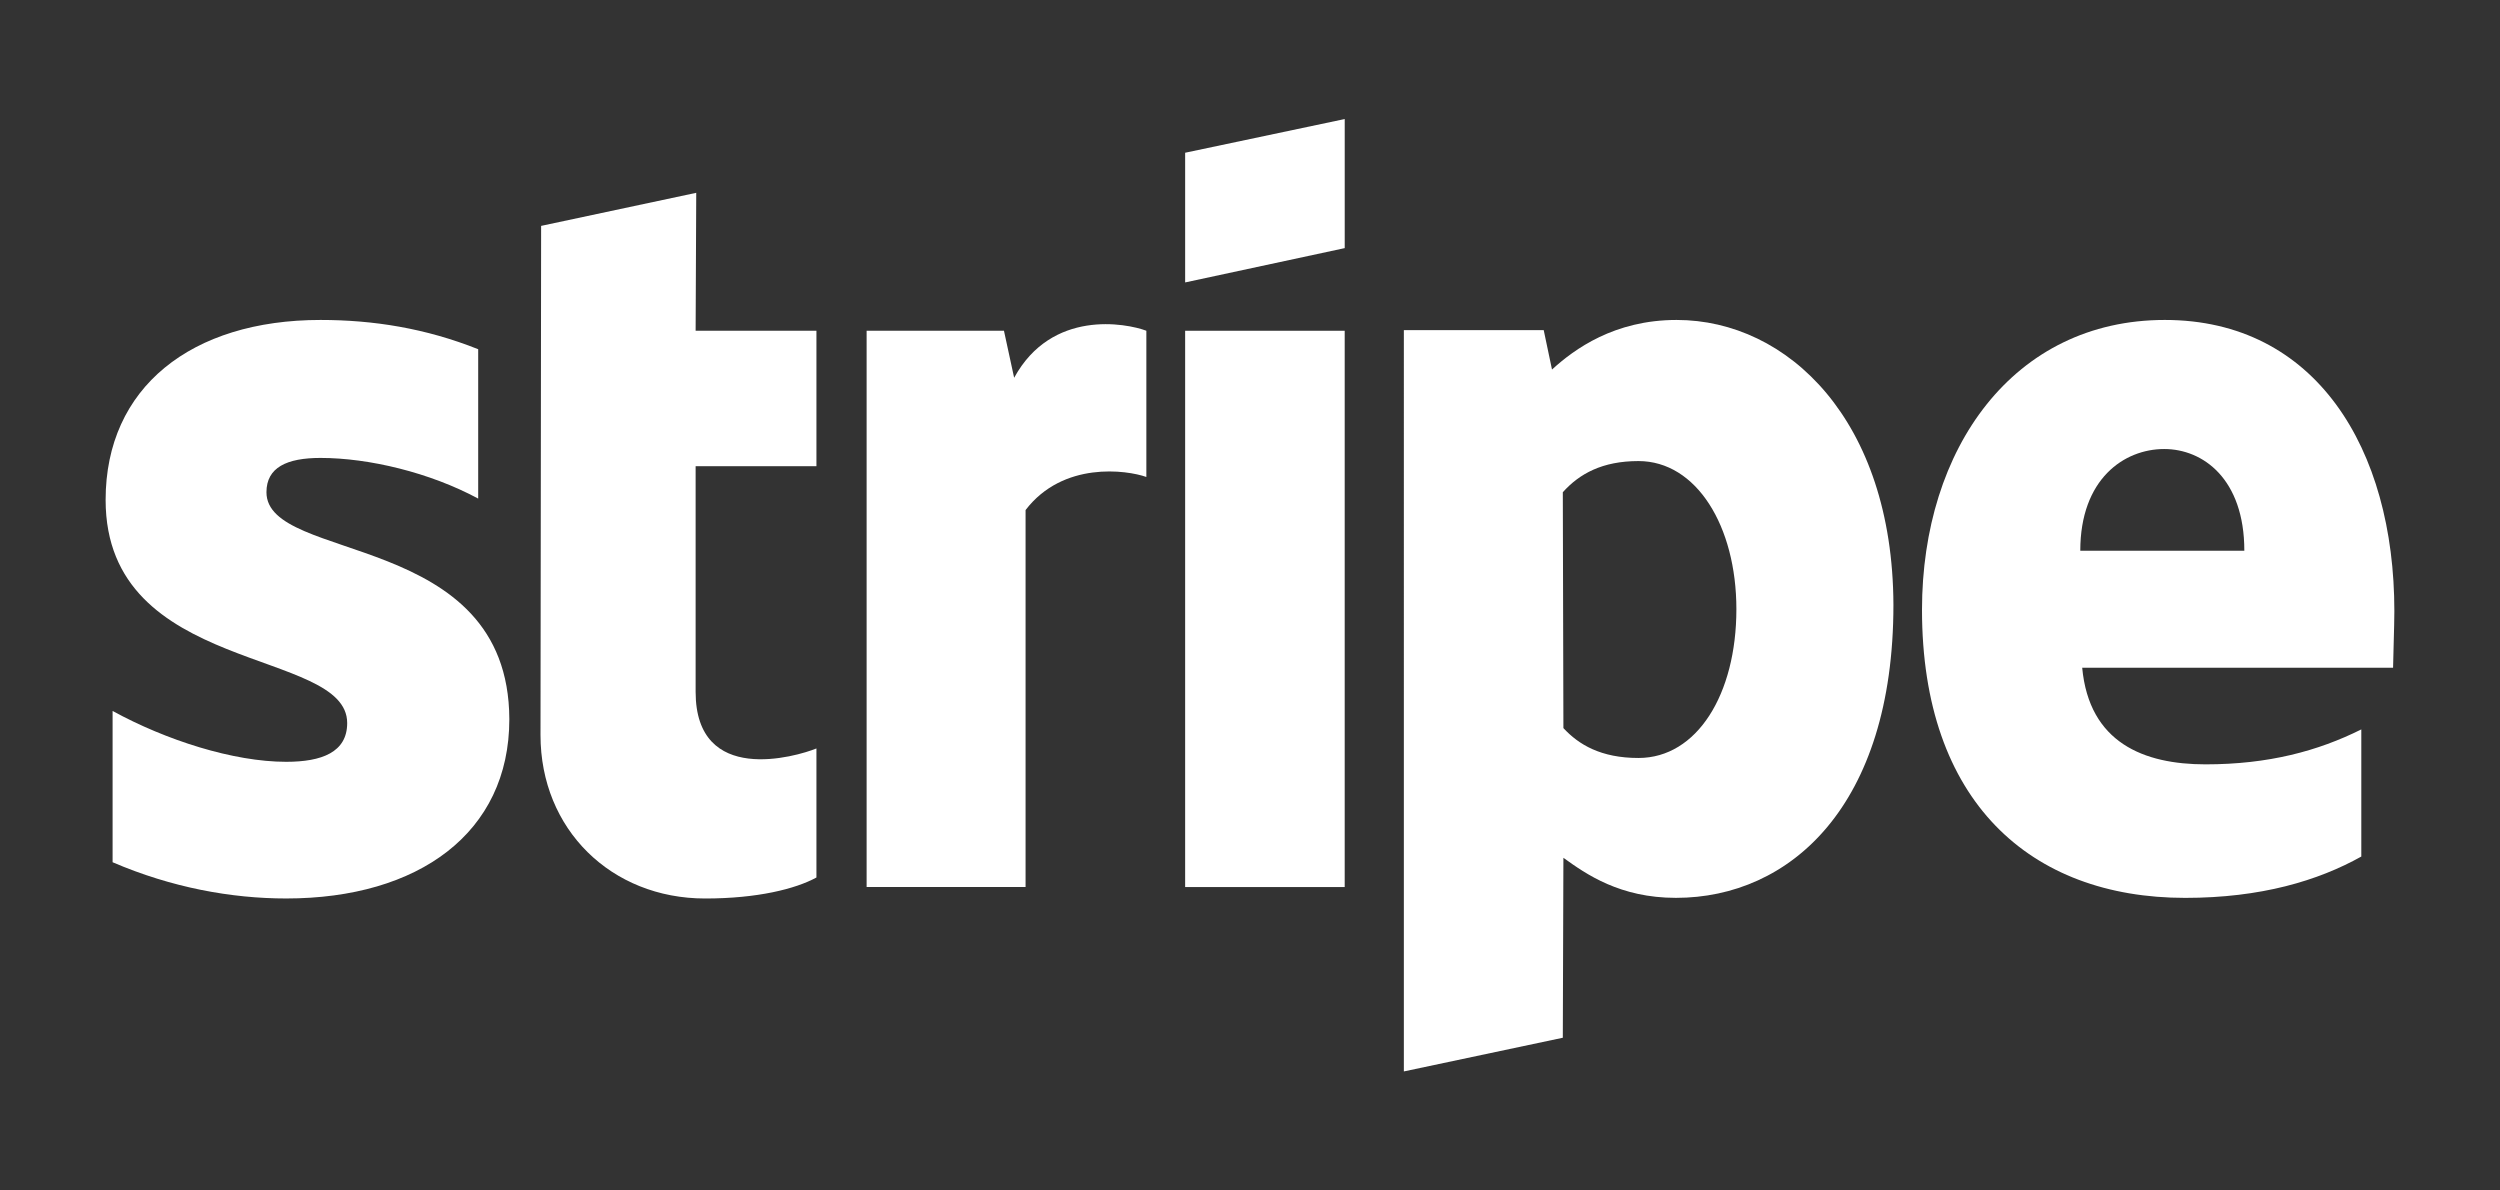 <?xml version="1.0" encoding="utf-8"?>
<!-- Generator: Adobe Illustrator 16.0.0, SVG Export Plug-In . SVG Version: 6.00 Build 0)  -->
<!DOCTYPE svg PUBLIC "-//W3C//DTD SVG 1.1//EN" "http://www.w3.org/Graphics/SVG/1.1/DTD/svg11.dtd">
<svg version="1.1" id="Layer_1" xmlns="http://www.w3.org/2000/svg" xmlns:xlink="http://www.w3.org/1999/xlink" x="0px" y="0px"
	 width="105px" height="50px" viewBox="0 0 105 50" enable-background="new 0 0 105 50" xml:space="preserve">
<rect x="0" y="0" width="105" height="50" fill="#333333" stroke="none"/>
<g>
	<path fill="#FFFFFF" d="M100.563,25.667c0-6.835-3.311-12.229-9.64-12.229c-6.355,0-10.199,5.395-10.199,12.176
		c0,8.037,4.539,12.097,11.055,12.097c3.178,0,5.58-0.721,7.396-1.736v-5.34c-1.816,0.907-3.899,1.468-6.542,1.468
		c-2.591,0-4.887-0.907-5.181-4.059h13.057C100.51,27.697,100.563,26.308,100.563,25.667z M87.372,23.13
		c0-3.017,1.843-4.271,3.525-4.271c1.629,0,3.365,1.255,3.365,4.271H87.372z"/>
	<path fill="#FFFFFF" d="M70.416,13.438c-2.615,0-4.298,1.229-5.232,2.083l-0.348-1.655h-5.874V45l6.676-1.415l0.025-7.558
		c0.963,0.695,2.377,1.683,4.728,1.683c4.779,0,9.133-3.846,9.133-12.31C79.495,17.657,75.091,13.438,70.416,13.438z M68.815,31.835
		c-1.576,0-2.51-0.561-3.152-1.255l-0.025-9.906c0.694-0.774,1.655-1.309,3.178-1.309c2.43,0,4.112,2.725,4.112,6.222
		C72.928,29.165,71.271,31.835,68.815,31.835z"/>
	<polygon fill="#FFFFFF" points="49.776,11.862 56.478,10.421 56.478,5 49.776,6.415 	"/>
	<rect x="49.776" y="13.892" fill="#FFFFFF" width="6.701" height="23.364"/>
	<path fill="#FFFFFF" d="M42.594,15.867l-0.428-1.976h-5.768v23.364h6.676V21.422c1.575-2.057,4.246-1.683,5.073-1.389v-6.142
		C47.293,13.571,44.169,12.983,42.594,15.867z"/>
	<path fill="#FFFFFF" d="M29.242,8.098l-6.515,1.389l-0.026,21.388c0,3.952,2.963,6.862,6.916,6.862c2.19,0,3.792-0.401,4.673-0.882
		v-5.42c-0.855,0.347-5.074,1.576-5.074-2.377v-9.479h5.074v-5.688h-5.074L29.242,8.098z"/>
	<path fill="#FFFFFF" d="M11.191,20.674c0-1.041,0.855-1.441,2.27-1.441c2.029,0,4.593,0.614,6.623,1.708v-6.274
		c-2.217-0.882-4.406-1.229-6.623-1.229c-5.42,0-9.025,2.831-9.025,7.558c0,7.369,10.146,6.193,10.146,9.371
		c0,1.229-1.068,1.629-2.563,1.629c-2.216,0-5.046-0.907-7.29-2.136v6.354c2.483,1.067,4.993,1.522,7.29,1.522
		c5.554,0,9.373-2.75,9.373-7.53C21.365,22.25,11.191,23.665,11.191,20.674z"/>
</g>
</svg>
